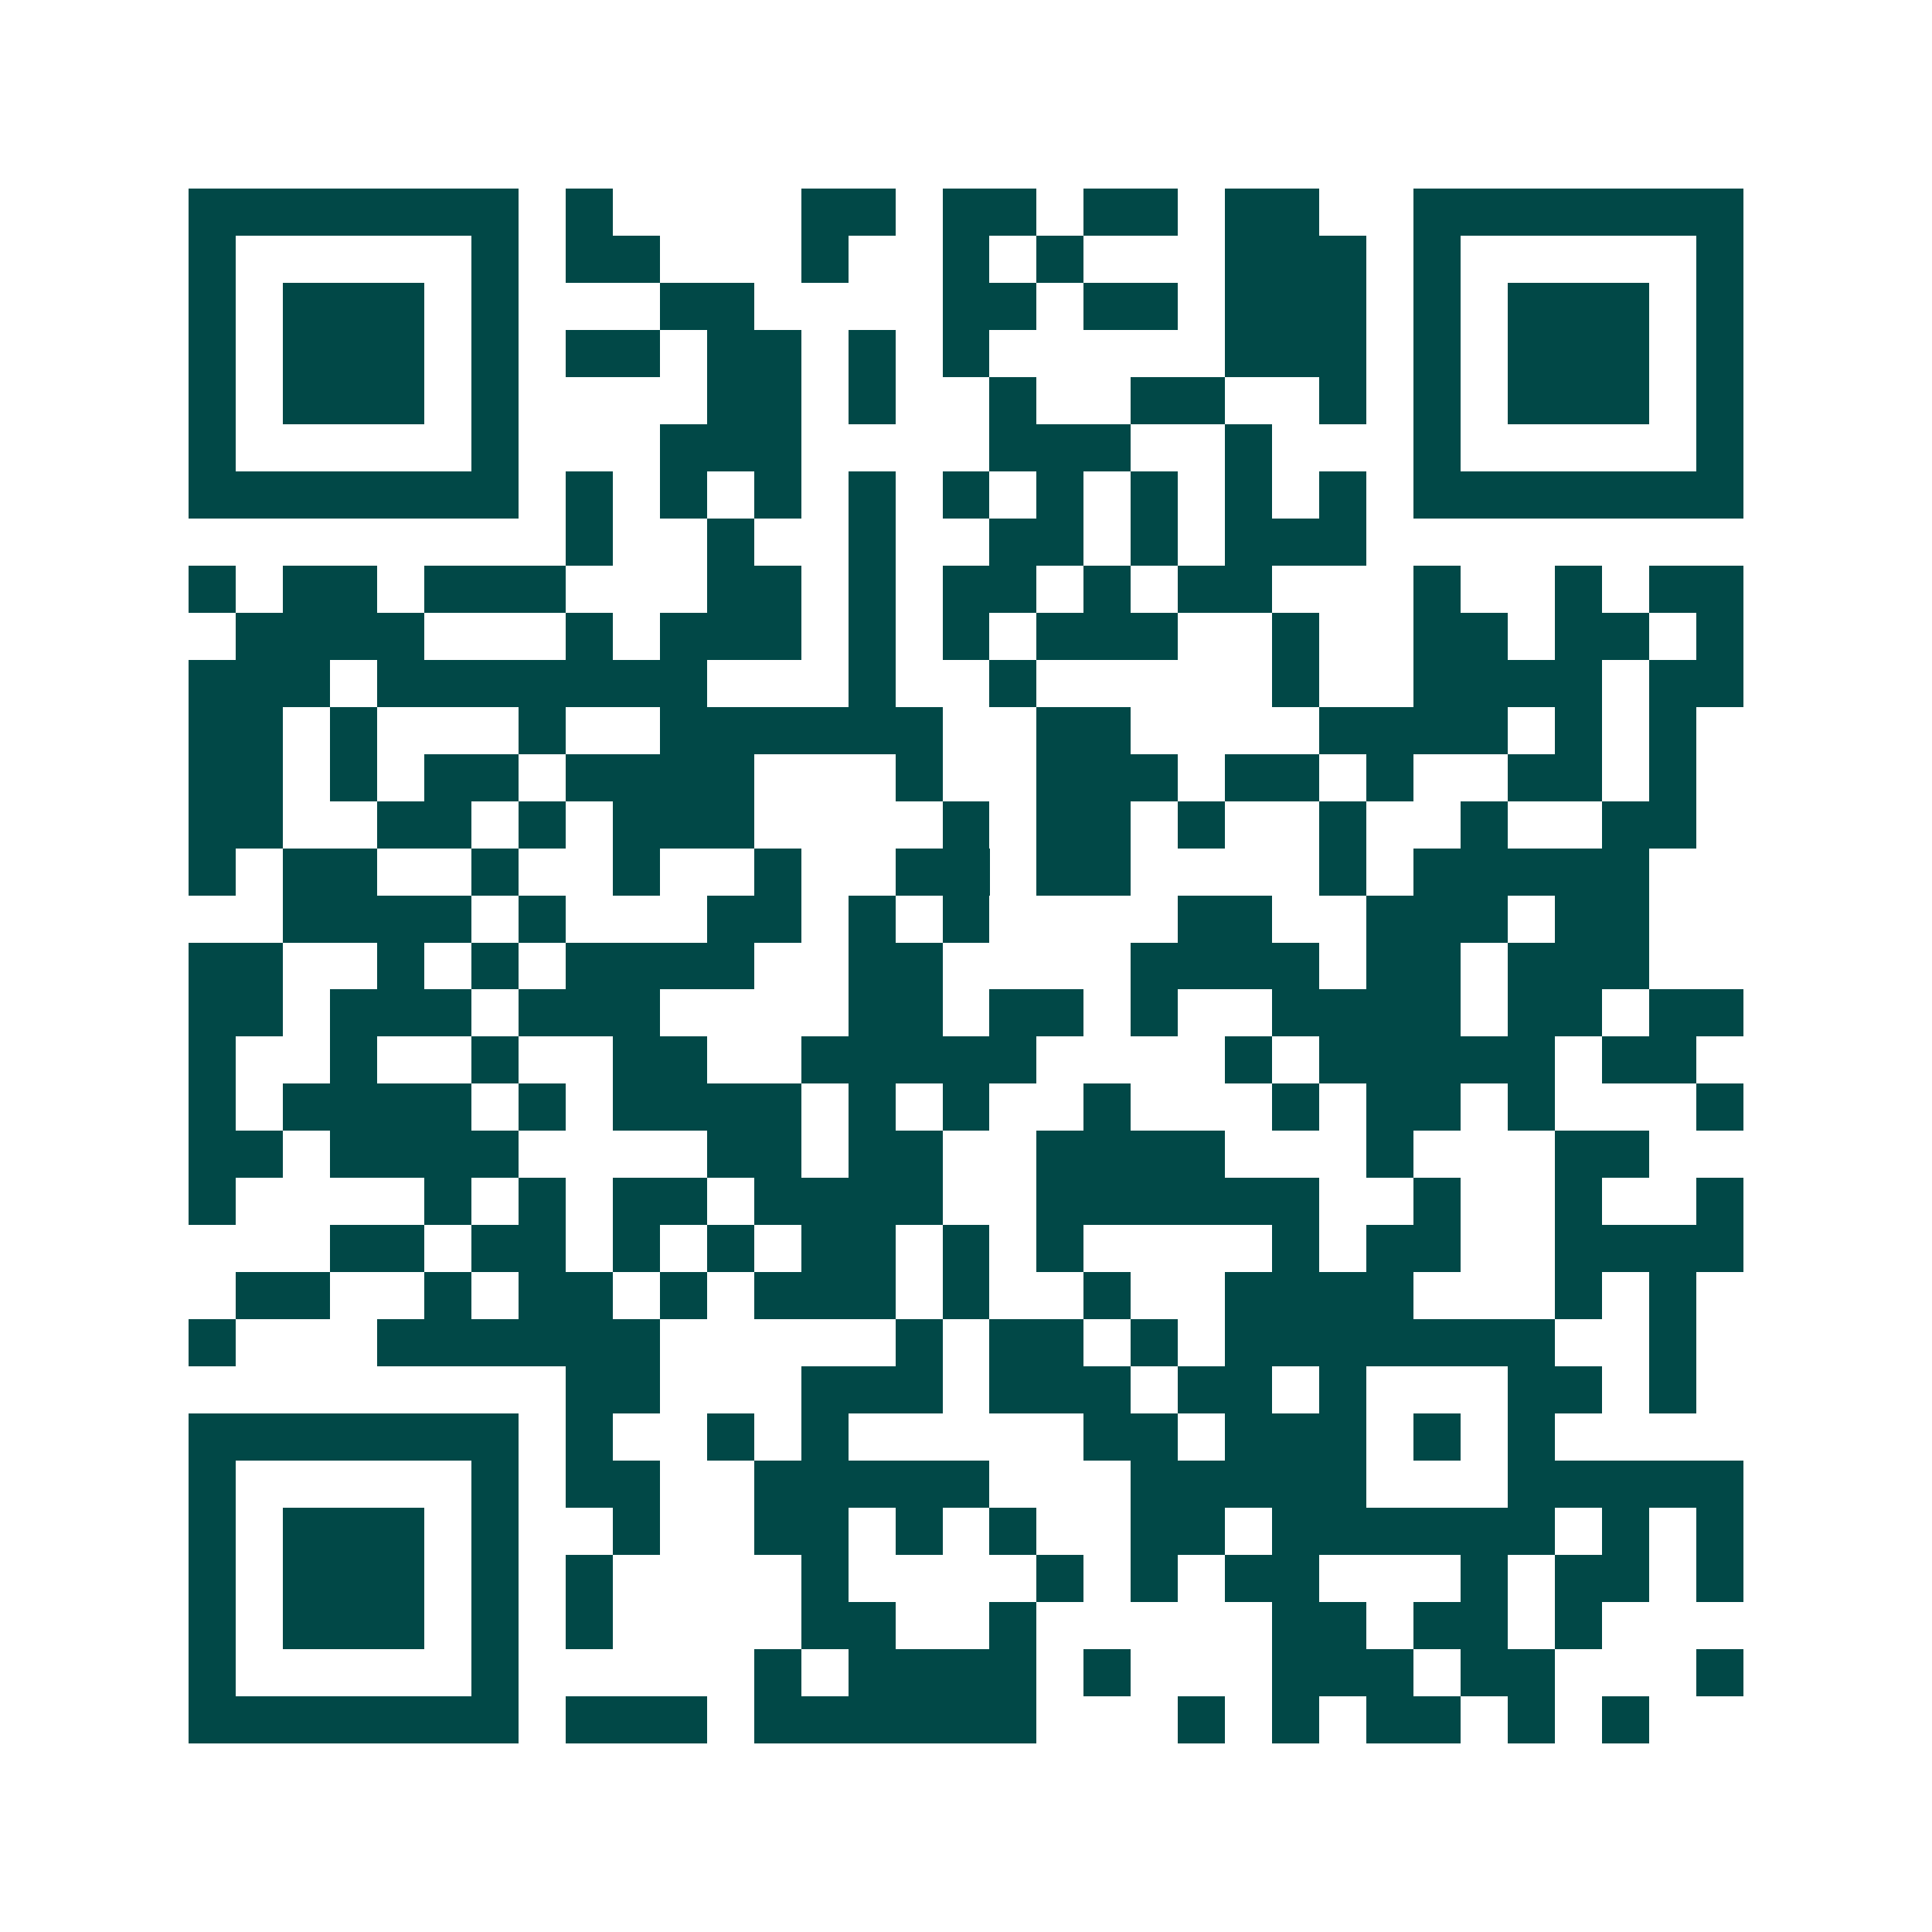 <svg xmlns="http://www.w3.org/2000/svg" width="200" height="200" viewBox="0 0 41 41" shape-rendering="crispEdges"><path fill="#ffffff" d="M0 0h41v41H0z"/><path stroke="#014847" d="M4 4.5h7m1 0h1m4 0h2m1 0h2m1 0h2m1 0h2m2 0h7M4 5.5h1m5 0h1m1 0h2m3 0h1m2 0h1m1 0h1m3 0h3m1 0h1m5 0h1M4 6.5h1m1 0h3m1 0h1m3 0h2m4 0h2m1 0h2m1 0h3m1 0h1m1 0h3m1 0h1M4 7.5h1m1 0h3m1 0h1m1 0h2m1 0h2m1 0h1m1 0h1m5 0h3m1 0h1m1 0h3m1 0h1M4 8.5h1m1 0h3m1 0h1m4 0h2m1 0h1m2 0h1m2 0h2m2 0h1m1 0h1m1 0h3m1 0h1M4 9.5h1m5 0h1m3 0h3m4 0h3m2 0h1m3 0h1m5 0h1M4 10.5h7m1 0h1m1 0h1m1 0h1m1 0h1m1 0h1m1 0h1m1 0h1m1 0h1m1 0h1m1 0h7M12 11.5h1m2 0h1m2 0h1m2 0h2m1 0h1m1 0h3M4 12.5h1m1 0h2m1 0h3m3 0h2m1 0h1m1 0h2m1 0h1m1 0h2m3 0h1m2 0h1m1 0h2M5 13.5h4m3 0h1m1 0h3m1 0h1m1 0h1m1 0h3m2 0h1m2 0h2m1 0h2m1 0h1M4 14.5h3m1 0h7m3 0h1m2 0h1m5 0h1m2 0h4m1 0h2M4 15.5h2m1 0h1m3 0h1m2 0h6m2 0h2m4 0h4m1 0h1m1 0h1M4 16.5h2m1 0h1m1 0h2m1 0h4m3 0h1m2 0h3m1 0h2m1 0h1m2 0h2m1 0h1M4 17.5h2m2 0h2m1 0h1m1 0h3m4 0h1m1 0h2m1 0h1m2 0h1m2 0h1m2 0h2M4 18.5h1m1 0h2m2 0h1m2 0h1m2 0h1m2 0h2m1 0h2m4 0h1m1 0h5M6 19.5h4m1 0h1m3 0h2m1 0h1m1 0h1m4 0h2m2 0h3m1 0h2M4 20.5h2m2 0h1m1 0h1m1 0h4m2 0h2m4 0h4m1 0h2m1 0h3M4 21.5h2m1 0h3m1 0h3m4 0h2m1 0h2m1 0h1m2 0h4m1 0h2m1 0h2M4 22.5h1m2 0h1m2 0h1m2 0h2m2 0h5m4 0h1m1 0h5m1 0h2M4 23.5h1m1 0h4m1 0h1m1 0h4m1 0h1m1 0h1m2 0h1m3 0h1m1 0h2m1 0h1m3 0h1M4 24.5h2m1 0h4m4 0h2m1 0h2m2 0h4m3 0h1m3 0h2M4 25.5h1m4 0h1m1 0h1m1 0h2m1 0h4m2 0h6m2 0h1m2 0h1m2 0h1M7 26.5h2m1 0h2m1 0h1m1 0h1m1 0h2m1 0h1m1 0h1m4 0h1m1 0h2m2 0h4M5 27.5h2m2 0h1m1 0h2m1 0h1m1 0h3m1 0h1m2 0h1m2 0h4m3 0h1m1 0h1M4 28.5h1m3 0h6m5 0h1m1 0h2m1 0h1m1 0h7m2 0h1M12 29.5h2m3 0h3m1 0h3m1 0h2m1 0h1m3 0h2m1 0h1M4 30.5h7m1 0h1m2 0h1m1 0h1m5 0h2m1 0h3m1 0h1m1 0h1M4 31.5h1m5 0h1m1 0h2m2 0h5m3 0h5m3 0h5M4 32.5h1m1 0h3m1 0h1m2 0h1m2 0h2m1 0h1m1 0h1m2 0h2m1 0h6m1 0h1m1 0h1M4 33.5h1m1 0h3m1 0h1m1 0h1m4 0h1m4 0h1m1 0h1m1 0h2m3 0h1m1 0h2m1 0h1M4 34.5h1m1 0h3m1 0h1m1 0h1m4 0h2m2 0h1m5 0h2m1 0h2m1 0h1M4 35.5h1m5 0h1m5 0h1m1 0h4m1 0h1m3 0h3m1 0h2m3 0h1M4 36.5h7m1 0h3m1 0h6m3 0h1m1 0h1m1 0h2m1 0h1m1 0h1"/></svg>
